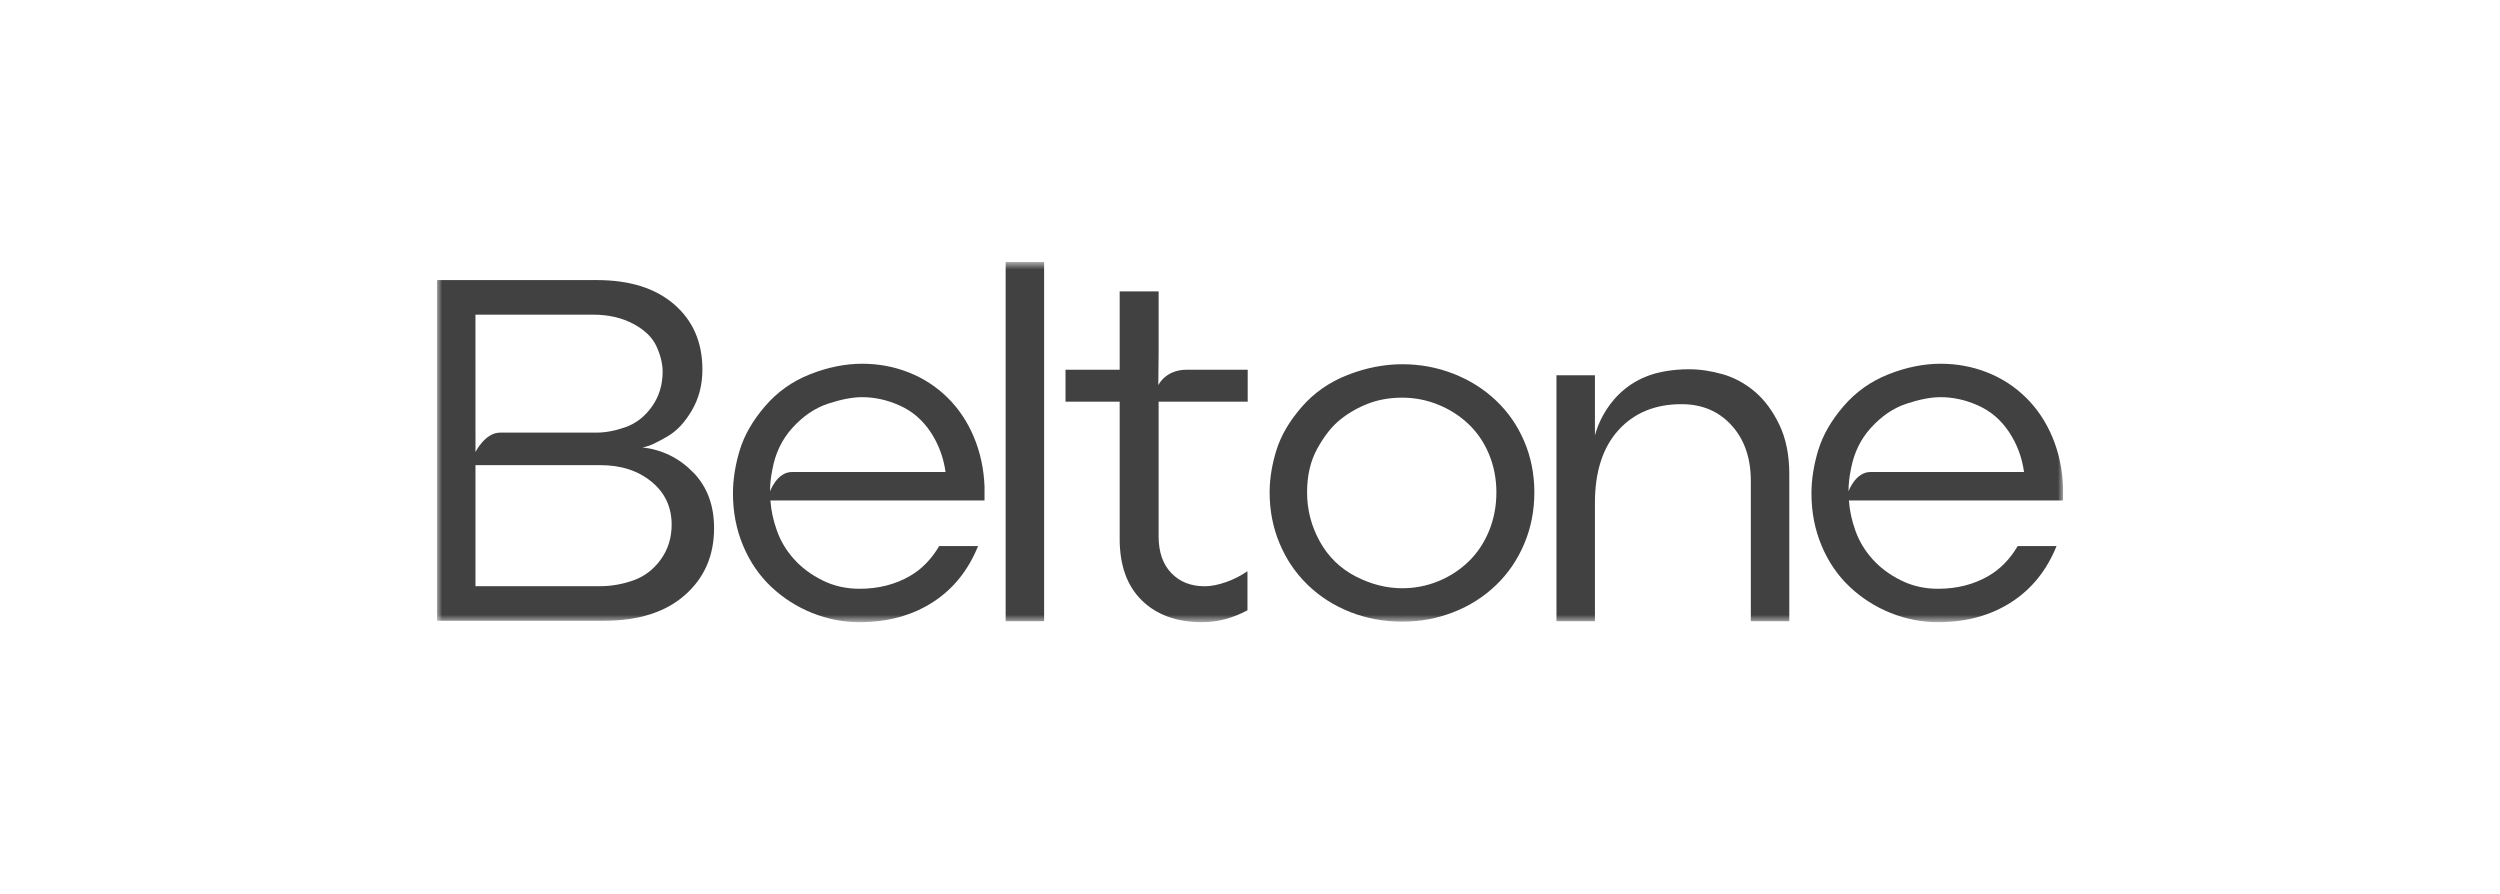 <svg width="246" height="88" viewBox="0 0 246 88" fill="none" xmlns="http://www.w3.org/2000/svg">
<mask id="mask0_5275_3761" style="mask-type:luminance" maskUnits="userSpaceOnUse" x="43" y="25" width="160" height="37">
<path d="M203 25.779H43V61.222H203V25.779Z" fill="white"/>
</mask>
<g mask="url(#mask0_5275_3761)">
<path d="M102.741 25.779H98.956V61.126H102.741V25.779Z" fill="#414142"/>
<path d="M113.978 37.906L114.01 34.642V28.675H110.176V36.382H104.847V39.524H110.176V53.023C110.176 55.644 110.906 57.664 112.366 59.088C113.826 60.512 115.803 61.224 118.293 61.224C119.798 61.224 121.285 60.834 122.75 60.053V56.277L122.726 56.216C122.129 56.641 121.441 56.993 120.66 57.271C119.878 57.55 119.173 57.688 118.541 57.688C117.181 57.688 116.084 57.254 115.255 56.387C114.424 55.521 114.008 54.317 114.008 52.78V39.524H122.774V36.382H116.762C114.665 36.382 113.976 37.906 113.976 37.906" fill="#414142"/>
<path d="M172.679 38.544C171.716 37.726 170.661 37.154 169.517 36.825C168.37 36.499 167.267 36.335 166.204 36.335C165.452 36.335 164.73 36.389 164.041 36.502C164.034 36.502 164.029 36.504 164.021 36.505C163.672 36.561 163.331 36.632 163 36.717C162.963 36.725 162.926 36.736 162.89 36.746C157.971 38.114 156.941 42.86 156.941 42.86V36.924H153.156V61.127H156.941V49.491C156.941 46.414 157.713 44.027 159.256 42.323C160.8 40.622 162.868 39.771 165.458 39.771C167.485 39.771 169.128 40.466 170.388 41.857C171.651 43.246 172.281 45.072 172.281 47.33V61.127H176.066V46.643C176.066 44.777 175.742 43.167 175.095 41.808C174.446 40.45 173.642 39.361 172.679 38.542" fill="#414142"/>
<path d="M147.196 39.401C145.999 38.27 144.605 37.396 143.012 36.774C141.418 36.152 139.741 35.84 137.98 35.84C136.22 35.84 134.394 36.194 132.603 36.897C130.81 37.6 129.305 38.647 128.095 40.039C126.882 41.428 126.053 42.846 125.605 44.284C125.185 45.627 124.964 46.931 124.933 48.188C124.933 48.278 124.932 48.369 124.932 48.457C124.932 50.257 125.263 51.941 125.929 53.513C126.214 54.186 126.546 54.821 126.926 55.416C127.437 56.21 128.033 56.934 128.716 57.589C129.913 58.735 131.306 59.618 132.9 60.24C134.495 60.861 136.188 61.171 137.98 61.171C139.772 61.171 141.417 60.861 143.012 60.24C144.605 59.617 145.999 58.735 147.195 57.589C148.391 56.444 149.32 55.086 149.983 53.513C150.649 51.942 150.98 50.257 150.98 48.457C150.98 46.656 150.649 44.98 149.983 43.424C149.32 41.87 148.392 40.529 147.196 39.401ZM146.522 52.237C146.04 53.416 145.368 54.423 144.506 55.257C143.643 56.09 142.647 56.736 141.517 57.196C140.388 57.656 139.21 57.883 137.98 57.883C136.421 57.883 134.884 57.492 133.374 56.706C131.863 55.92 130.693 54.774 129.862 53.269C129.031 51.764 128.617 50.159 128.617 48.458C128.617 46.757 128.956 45.341 129.638 44.114C130.317 42.886 131.065 41.945 131.879 41.29C132.692 40.635 133.606 40.112 134.617 39.719C135.63 39.328 136.752 39.13 137.979 39.13C139.207 39.13 140.387 39.359 141.516 39.819C142.646 40.276 143.642 40.914 144.505 41.733C145.368 42.552 146.039 43.542 146.522 44.704C147.002 45.864 147.245 47.117 147.245 48.459C147.245 49.8 147.003 51.061 146.522 52.239" fill="#414142"/>
<path d="M203 47.869C202.932 46.136 202.585 44.514 201.953 43.009C201.322 41.504 200.459 40.211 199.364 39.132C198.269 38.052 196.998 37.224 195.554 36.652C194.109 36.079 192.574 35.792 190.946 35.792C189.319 35.792 187.585 36.136 185.843 36.824C184.099 37.51 182.621 38.557 181.409 39.966C180.196 41.373 179.368 42.813 178.918 44.287C178.471 45.759 178.247 47.183 178.247 48.557C178.247 50.389 178.577 52.099 179.242 53.687C179.905 55.275 180.828 56.624 182.007 57.738C183.186 58.85 184.53 59.709 186.041 60.316C187.553 60.92 189.103 61.223 190.699 61.223C193.487 61.223 195.903 60.559 197.945 59.235C199.928 57.949 201.4 56.115 202.364 53.735H198.541C197.775 55.028 196.814 56.012 195.654 56.681C194.21 57.517 192.557 57.935 190.699 57.935C189.37 57.935 188.15 57.657 187.036 57.098C185.925 56.543 184.995 55.848 184.249 55.014C183.501 54.178 182.945 53.254 182.579 52.238C182.214 51.223 181.997 50.225 181.933 49.243H203.001V47.869H203ZM184.049 46.445C182.57 46.445 181.894 48.351 181.894 48.351C181.889 47.603 181.988 46.871 182.113 46.262C182.125 46.195 182.139 46.13 182.151 46.066C182.45 44.529 183.09 43.215 184.073 42.127C185.137 40.947 186.315 40.145 187.61 39.719C188.905 39.294 190.017 39.081 190.946 39.081C192.209 39.081 193.453 39.36 194.682 39.917C195.91 40.472 196.914 41.341 197.695 42.518C198.476 43.697 198.965 45.005 199.165 46.445H184.049Z" fill="#414142"/>
<path d="M93.242 39.132C92.146 38.052 90.876 37.224 89.43 36.652C87.986 36.079 86.452 35.792 84.823 35.792C83.195 35.792 81.461 36.136 79.719 36.824C77.976 37.51 76.496 38.557 75.286 39.966C74.074 41.373 73.245 42.813 72.795 44.287C72.346 45.759 72.123 47.183 72.123 48.557C72.123 50.389 72.454 52.099 73.12 53.687C73.782 55.275 74.704 56.624 75.884 57.738C77.063 58.85 78.406 59.709 79.919 60.316C81.43 60.92 82.982 61.223 84.574 61.223C87.365 61.223 89.78 60.559 91.822 59.235C93.804 57.949 95.278 56.115 96.241 53.735H92.416C91.652 55.028 90.691 56.012 89.531 56.681C88.086 57.517 86.435 57.935 84.574 57.935C83.245 57.935 82.025 57.657 80.913 57.098C79.801 56.543 78.872 55.848 78.125 55.014C77.377 54.178 76.82 53.254 76.456 52.238C76.091 51.223 75.874 50.225 75.809 49.243H96.877V47.869C96.81 46.136 96.462 44.514 95.83 43.009C95.201 41.504 94.337 40.211 93.242 39.132ZM77.927 46.445C76.448 46.445 75.773 48.351 75.773 48.351C75.767 47.603 75.868 46.871 75.99 46.262C76.272 44.641 76.928 43.261 77.95 42.127C79.014 40.947 80.193 40.145 81.487 39.719C82.782 39.294 83.894 39.081 84.823 39.081C86.086 39.081 87.33 39.36 88.56 39.917C89.788 40.472 90.792 41.341 91.572 42.518C92.352 43.697 92.842 45.005 93.042 46.445H77.927Z" fill="#414142"/>
<path d="M68.203 46.474C66.829 45.072 65.168 44.255 63.221 44.022C63.952 43.922 64.769 43.463 65.672 42.947C66.577 42.43 67.377 41.58 68.073 40.395C68.769 39.21 69.117 37.867 69.117 36.366C69.117 33.697 68.195 31.562 66.351 29.961C64.508 28.36 61.968 27.56 58.733 27.56H43V61.084H59.411C62.821 61.084 65.481 60.243 67.394 58.557C69.308 56.872 70.265 54.679 70.265 51.977C70.265 49.708 69.578 47.875 68.203 46.474ZM46.787 42.57L46.785 30.963H58.368C59.864 30.963 61.177 31.263 62.307 31.863C63.438 32.464 64.203 33.205 64.604 34.091C65.003 34.974 65.203 35.799 65.203 36.567C65.203 37.867 64.855 39.011 64.159 39.994C63.464 40.978 62.602 41.654 61.578 42.02C60.552 42.388 59.586 42.57 58.682 42.57H49.208C47.73 42.57 46.789 44.476 46.789 44.476C46.783 43.8 46.789 43.215 46.789 42.57H46.787ZM65.02 55.054C64.307 56.038 63.411 56.723 62.334 57.105C61.255 57.489 60.16 57.681 59.046 57.681H46.787V45.772H59.099C61.116 45.772 62.786 46.315 64.107 47.399C65.428 48.483 66.09 49.893 66.09 51.627C66.09 52.929 65.732 54.071 65.02 55.054Z" fill="#414142"/>
</g>
</svg>
